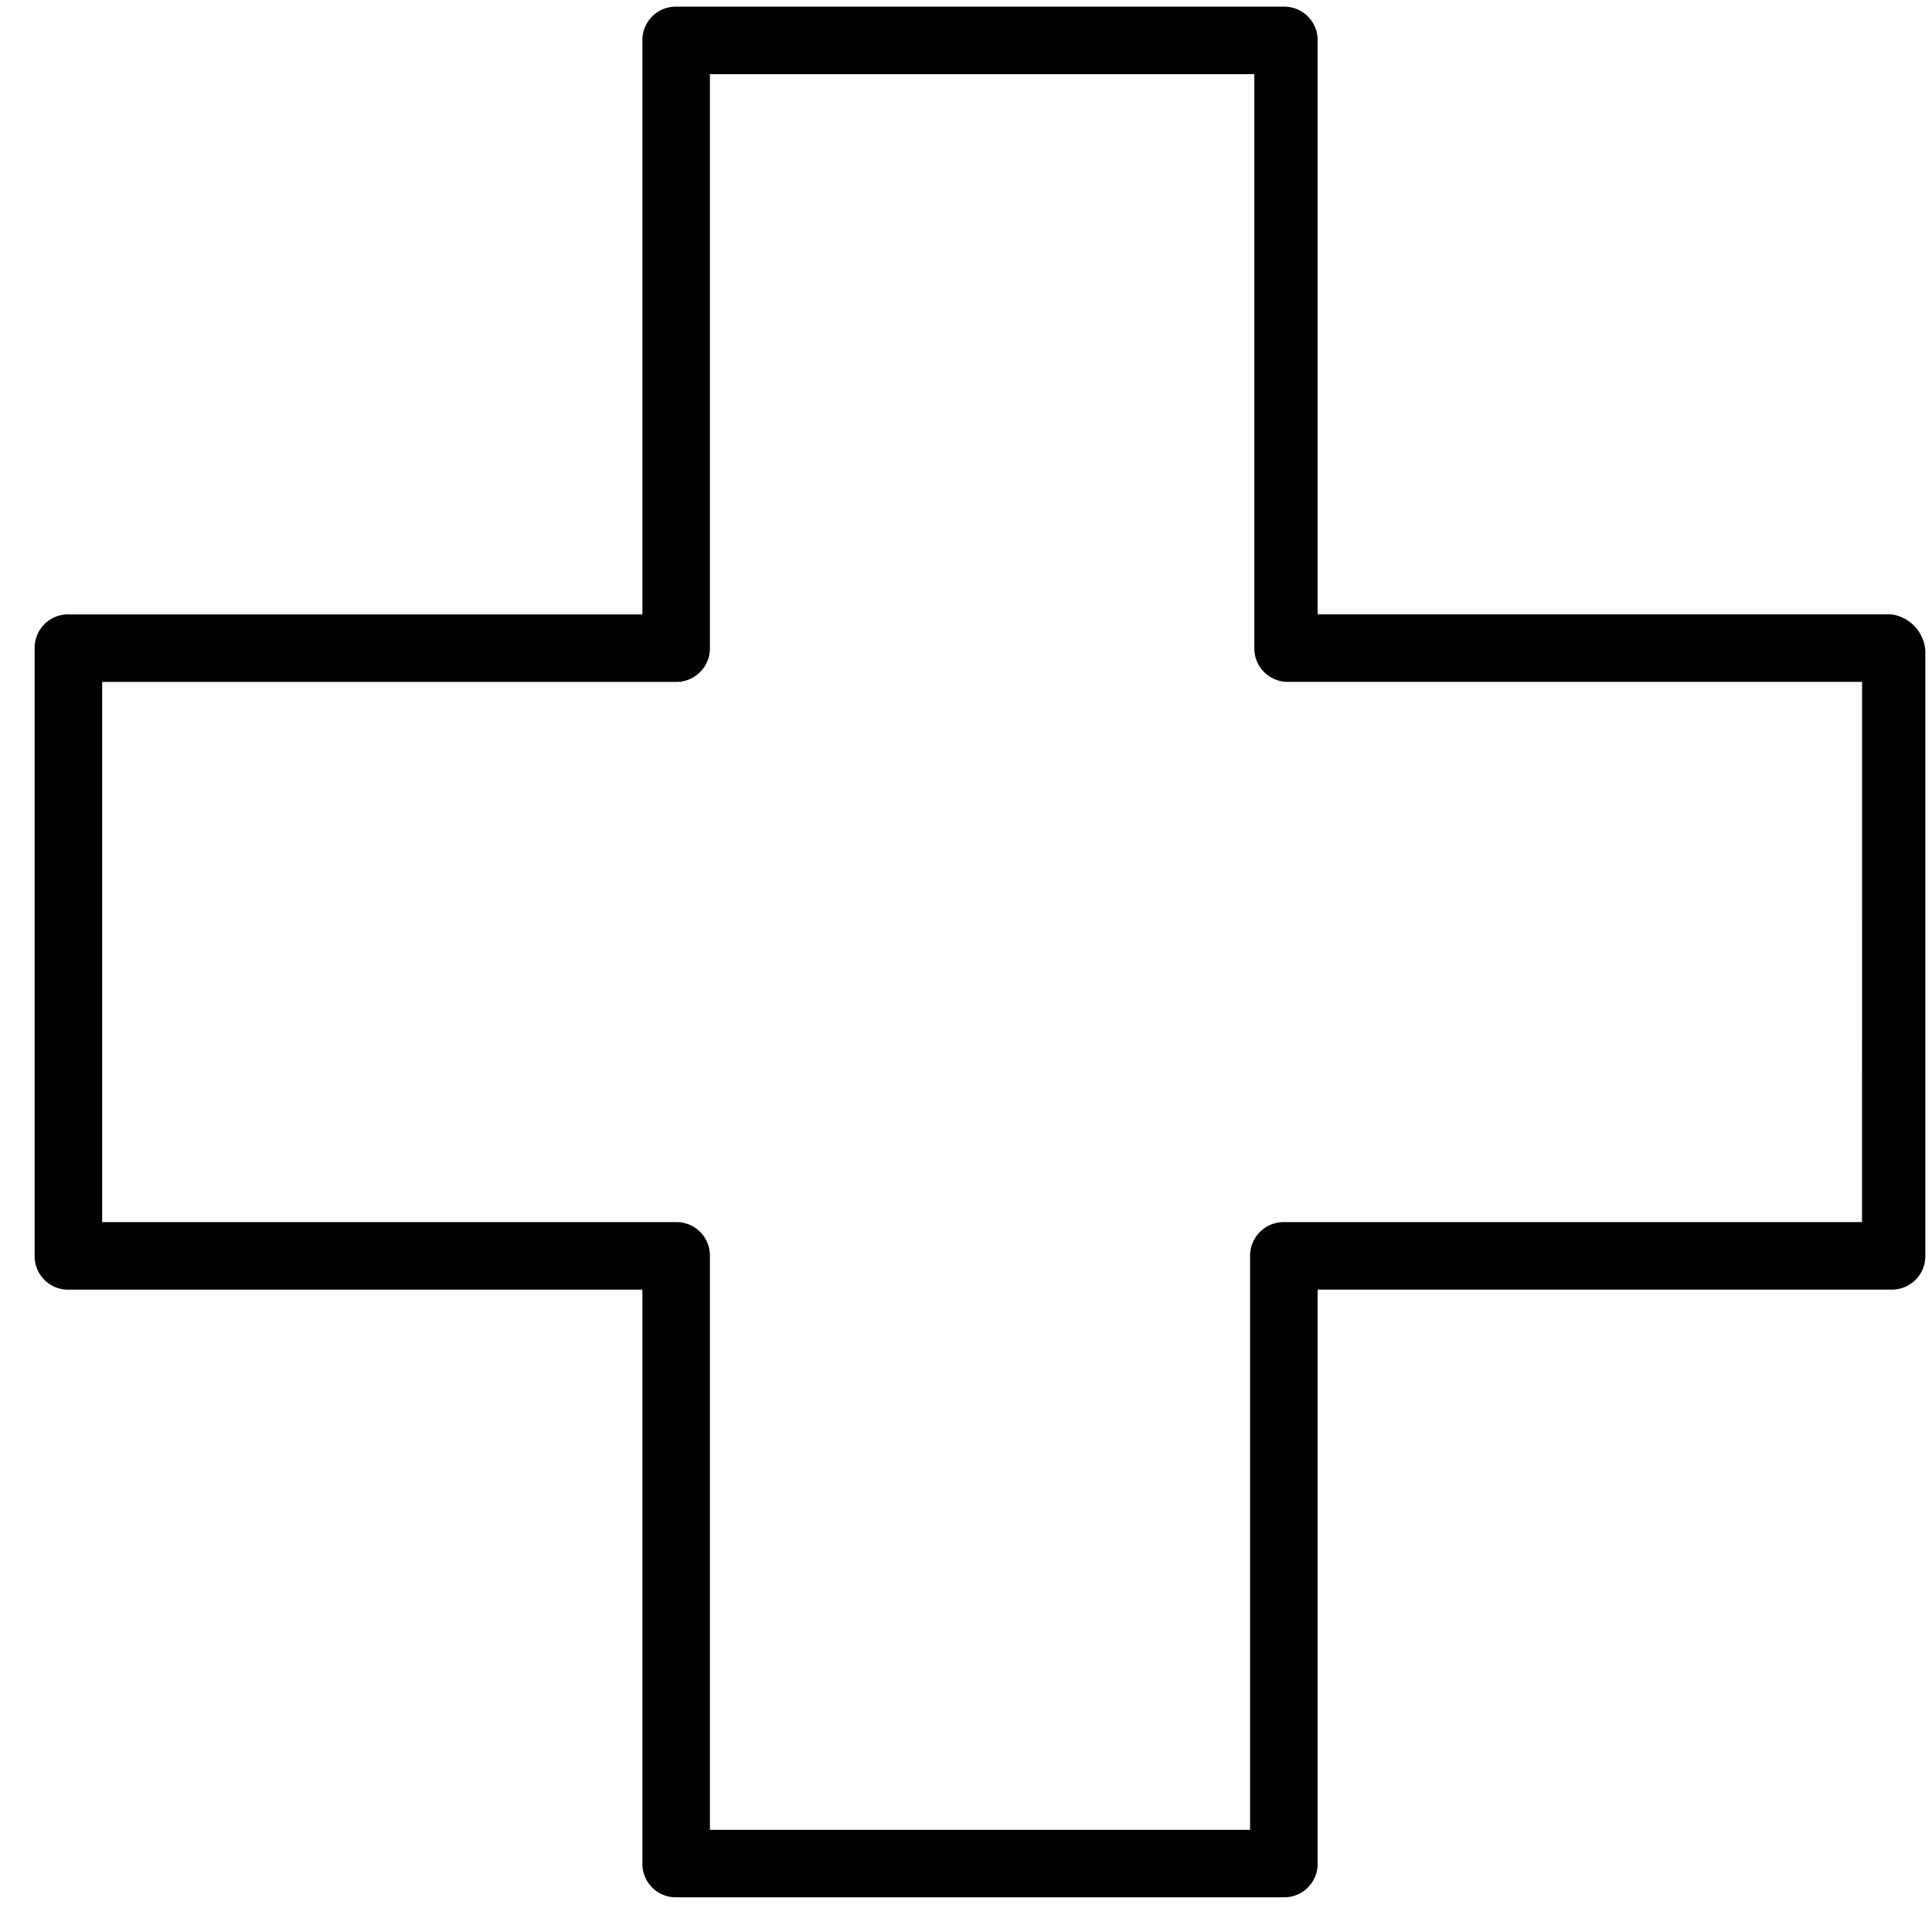 <svg id="Layer_1" data-name="Layer 1" xmlns="http://www.w3.org/2000/svg" viewBox="0 0 36.25 36.25"><title>logo melitopol</title><path d="M36.125,12.2a.745.745,0,0,0-.633-.673H24.723V.759A.627.627,0,0,0,24.089.125H12.687A.627.627,0,0,0,12.053.759V11.528H1.284a.627.627,0,0,0-.634.634V23.564a.627.627,0,0,0,.634.634H12.053V34.966a.627.627,0,0,0,.634.633H24.089a.627.627,0,0,0,.634-.633V24.197H35.492a.627.627,0,0,0,.633-.634ZM34.937,22.93H24.089a.631.631,0,0,0-.634.634V34.333H13.32V23.564a.627.627,0,0,0-.633-.634H1.917V12.795H12.687a.63.63,0,0,0,.633-.633V1.392H23.535V12.161a.627.627,0,0,0,.634.633h10.769Z"/></svg>